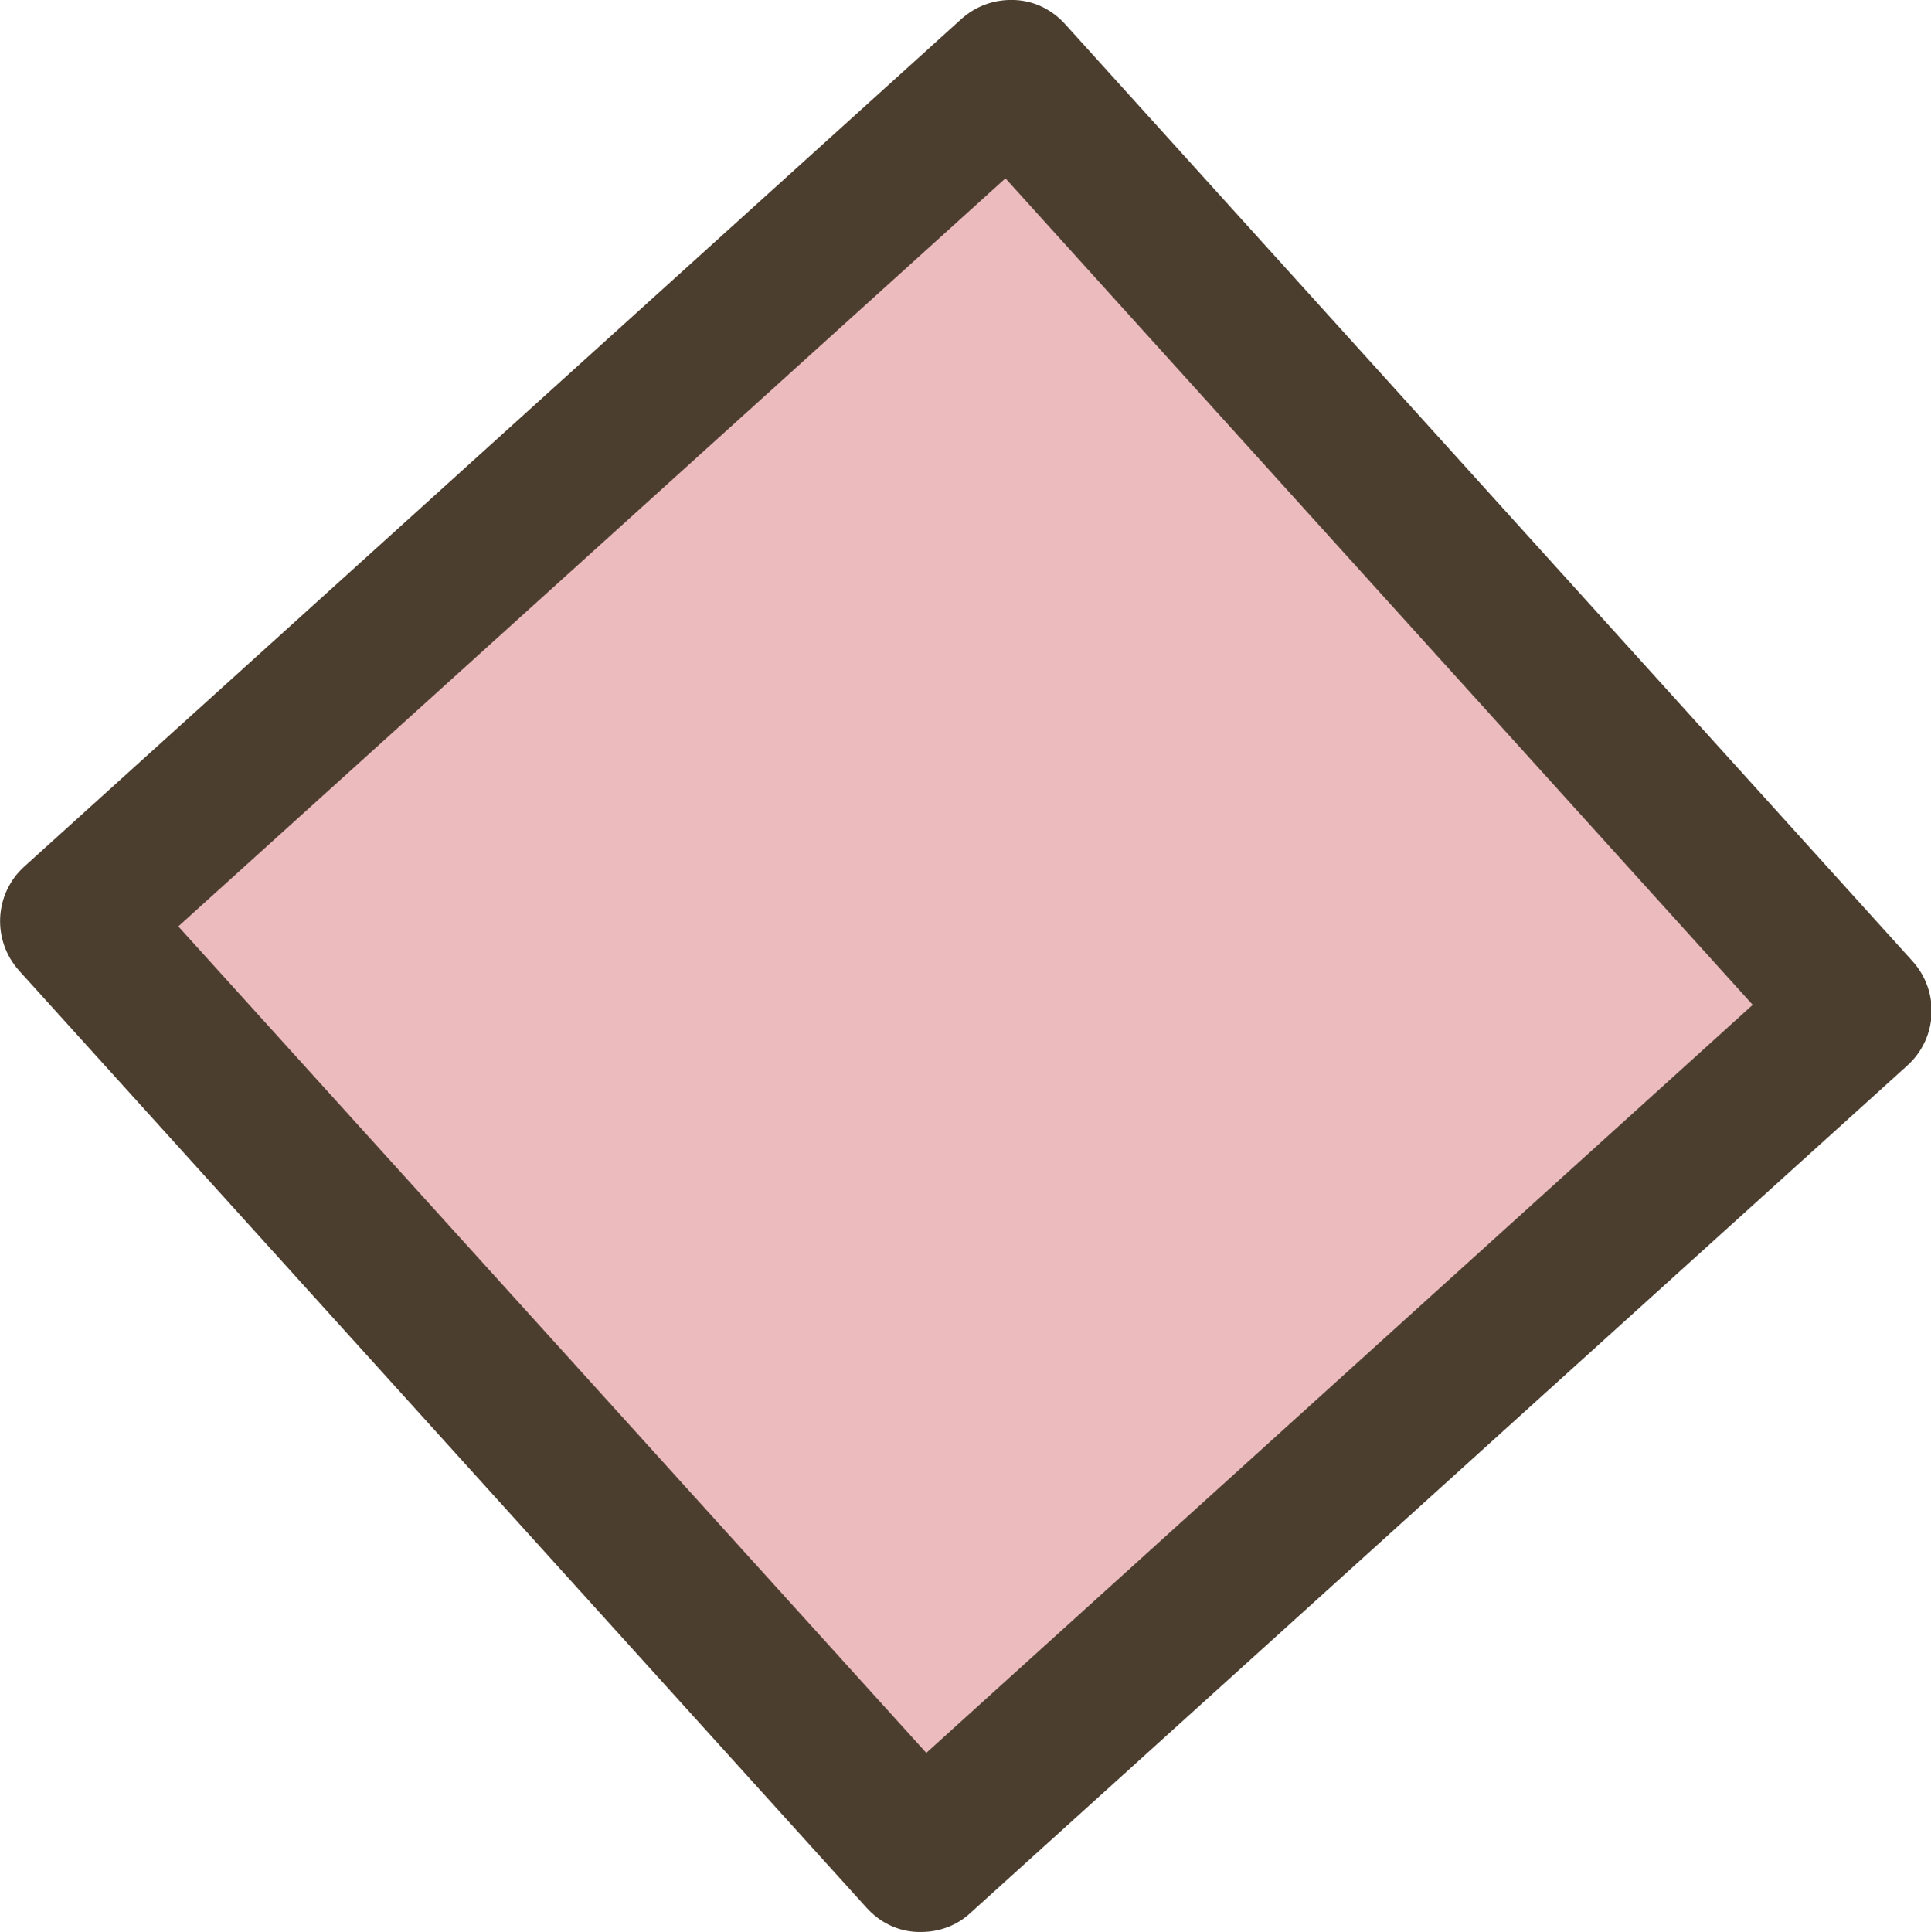 <?xml version="1.0" encoding="UTF-8"?>
<svg id="_レイヤー_2" data-name="レイヤー 2" xmlns="http://www.w3.org/2000/svg" viewBox="0 0 26.1 26.11">
  <defs>
    <style>
      .cls-1 {
        fill: #4b3e2f;
      }

      .cls-2 {
        fill: #ecbbbe;
      }
    </style>
  </defs>
  <g id="_レイアウト" data-name="レイアウト">
    <g>
      <rect class="cls-2" x="4.52" y="4.52" width="17.07" height="17.07" transform="translate(31.49 13.98) rotate(137.87)"/>
      <path class="cls-1" d="M12.45,26.11s-.03,0-.05,0c-.27-.01-.51-.13-.69-.33L.26,13.12c-.37-.41-.34-1.04.07-1.41L12.99.26c.2-.18.45-.27.72-.26.27.01.51.13.69.33l11.45,12.66c.37.41.34,1.04-.07,1.41l-12.66,11.45c-.18.17-.42.26-.67.26ZM2.41,12.52l10.11,11.17,11.17-10.11L13.59,2.41,2.41,12.52Z"/>
    </g>
  </g>
</svg>